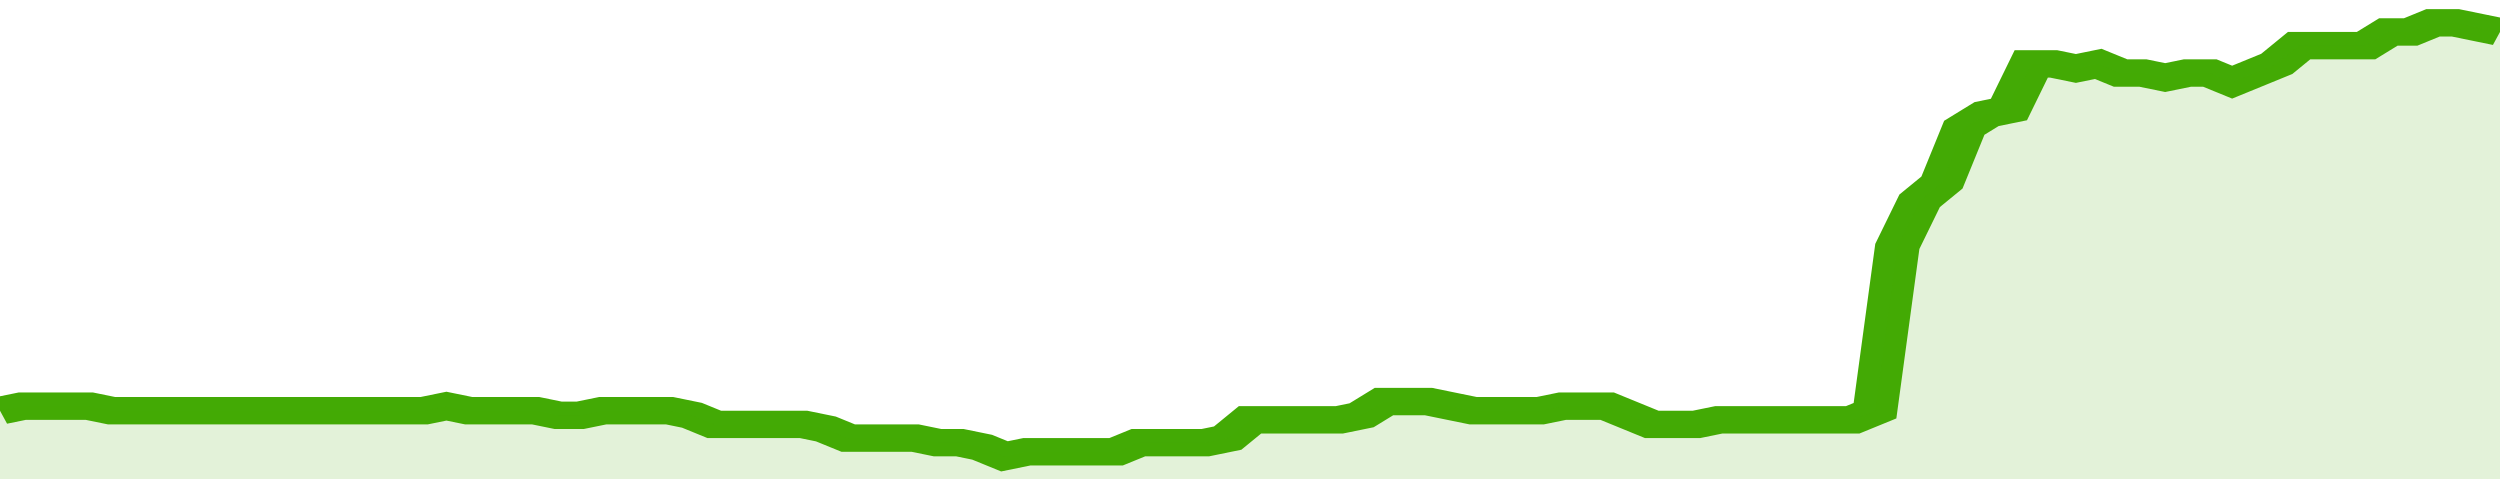 <svg xmlns="http://www.w3.org/2000/svg" viewBox="0 0 336 105" width="120" height="23" preserveAspectRatio="none">
				 <polyline fill="none" stroke="#43AA05" stroke-width="6" points="0, 90 3, 89 6, 89 9, 89 12, 89 15, 90 18, 90 21, 90 24, 90 27, 90 30, 90 33, 90 36, 90 39, 90 42, 90 45, 90 48, 90 51, 90 54, 90 57, 90 60, 89 63, 90 66, 90 69, 90 72, 90 75, 91 78, 91 81, 90 84, 90 87, 90 90, 90 93, 91 96, 93 99, 93 102, 93 105, 93 108, 93 111, 94 114, 96 117, 96 120, 96 123, 96 126, 97 129, 97 132, 98 135, 100 138, 99 141, 99 144, 99 147, 99 150, 99 153, 97 156, 97 159, 97 162, 97 165, 96 168, 92 171, 92 174, 92 177, 92 180, 92 183, 91 186, 88 189, 88 192, 88 195, 89 198, 90 201, 90 204, 90 207, 90 210, 89 213, 89 216, 89 219, 91 222, 93 225, 93 228, 93 231, 92 234, 92 237, 92 240, 92 243, 92 246, 92 249, 92 252, 90 255, 54 258, 44 261, 40 264, 28 267, 25 270, 24 273, 14 276, 14 279, 15 282, 14 285, 16 288, 16 291, 17 294, 16 297, 16 300, 18 303, 16 306, 14 309, 10 312, 10 315, 10 318, 10 321, 7 324, 7 327, 5 330, 5 333, 6 336, 7 336, 7 "> </polyline>
				 <polygon fill="#43AA05" opacity="0.15" points="0, 105 0, 90 3, 89 6, 89 9, 89 12, 89 15, 90 18, 90 21, 90 24, 90 27, 90 30, 90 33, 90 36, 90 39, 90 42, 90 45, 90 48, 90 51, 90 54, 90 57, 90 60, 89 63, 90 66, 90 69, 90 72, 90 75, 91 78, 91 81, 90 84, 90 87, 90 90, 90 93, 91 96, 93 99, 93 102, 93 105, 93 108, 93 111, 94 114, 96 117, 96 120, 96 123, 96 126, 97 129, 97 132, 98 135, 100 138, 99 141, 99 144, 99 147, 99 150, 99 153, 97 156, 97 159, 97 162, 97 165, 96 168, 92 171, 92 174, 92 177, 92 180, 92 183, 91 186, 88 189, 88 192, 88 195, 89 198, 90 201, 90 204, 90 207, 90 210, 89 213, 89 216, 89 219, 91 222, 93 225, 93 228, 93 231, 92 234, 92 237, 92 240, 92 243, 92 246, 92 249, 92 252, 90 255, 54 258, 44 261, 40 264, 28 267, 25 270, 24 273, 14 276, 14 279, 15 282, 14 285, 16 288, 16 291, 17 294, 16 297, 16 300, 18 303, 16 306, 14 309, 10 312, 10 315, 10 318, 10 321, 7 324, 7 327, 5 330, 5 333, 6 336, 7 336, 105 "></polygon>
			</svg>